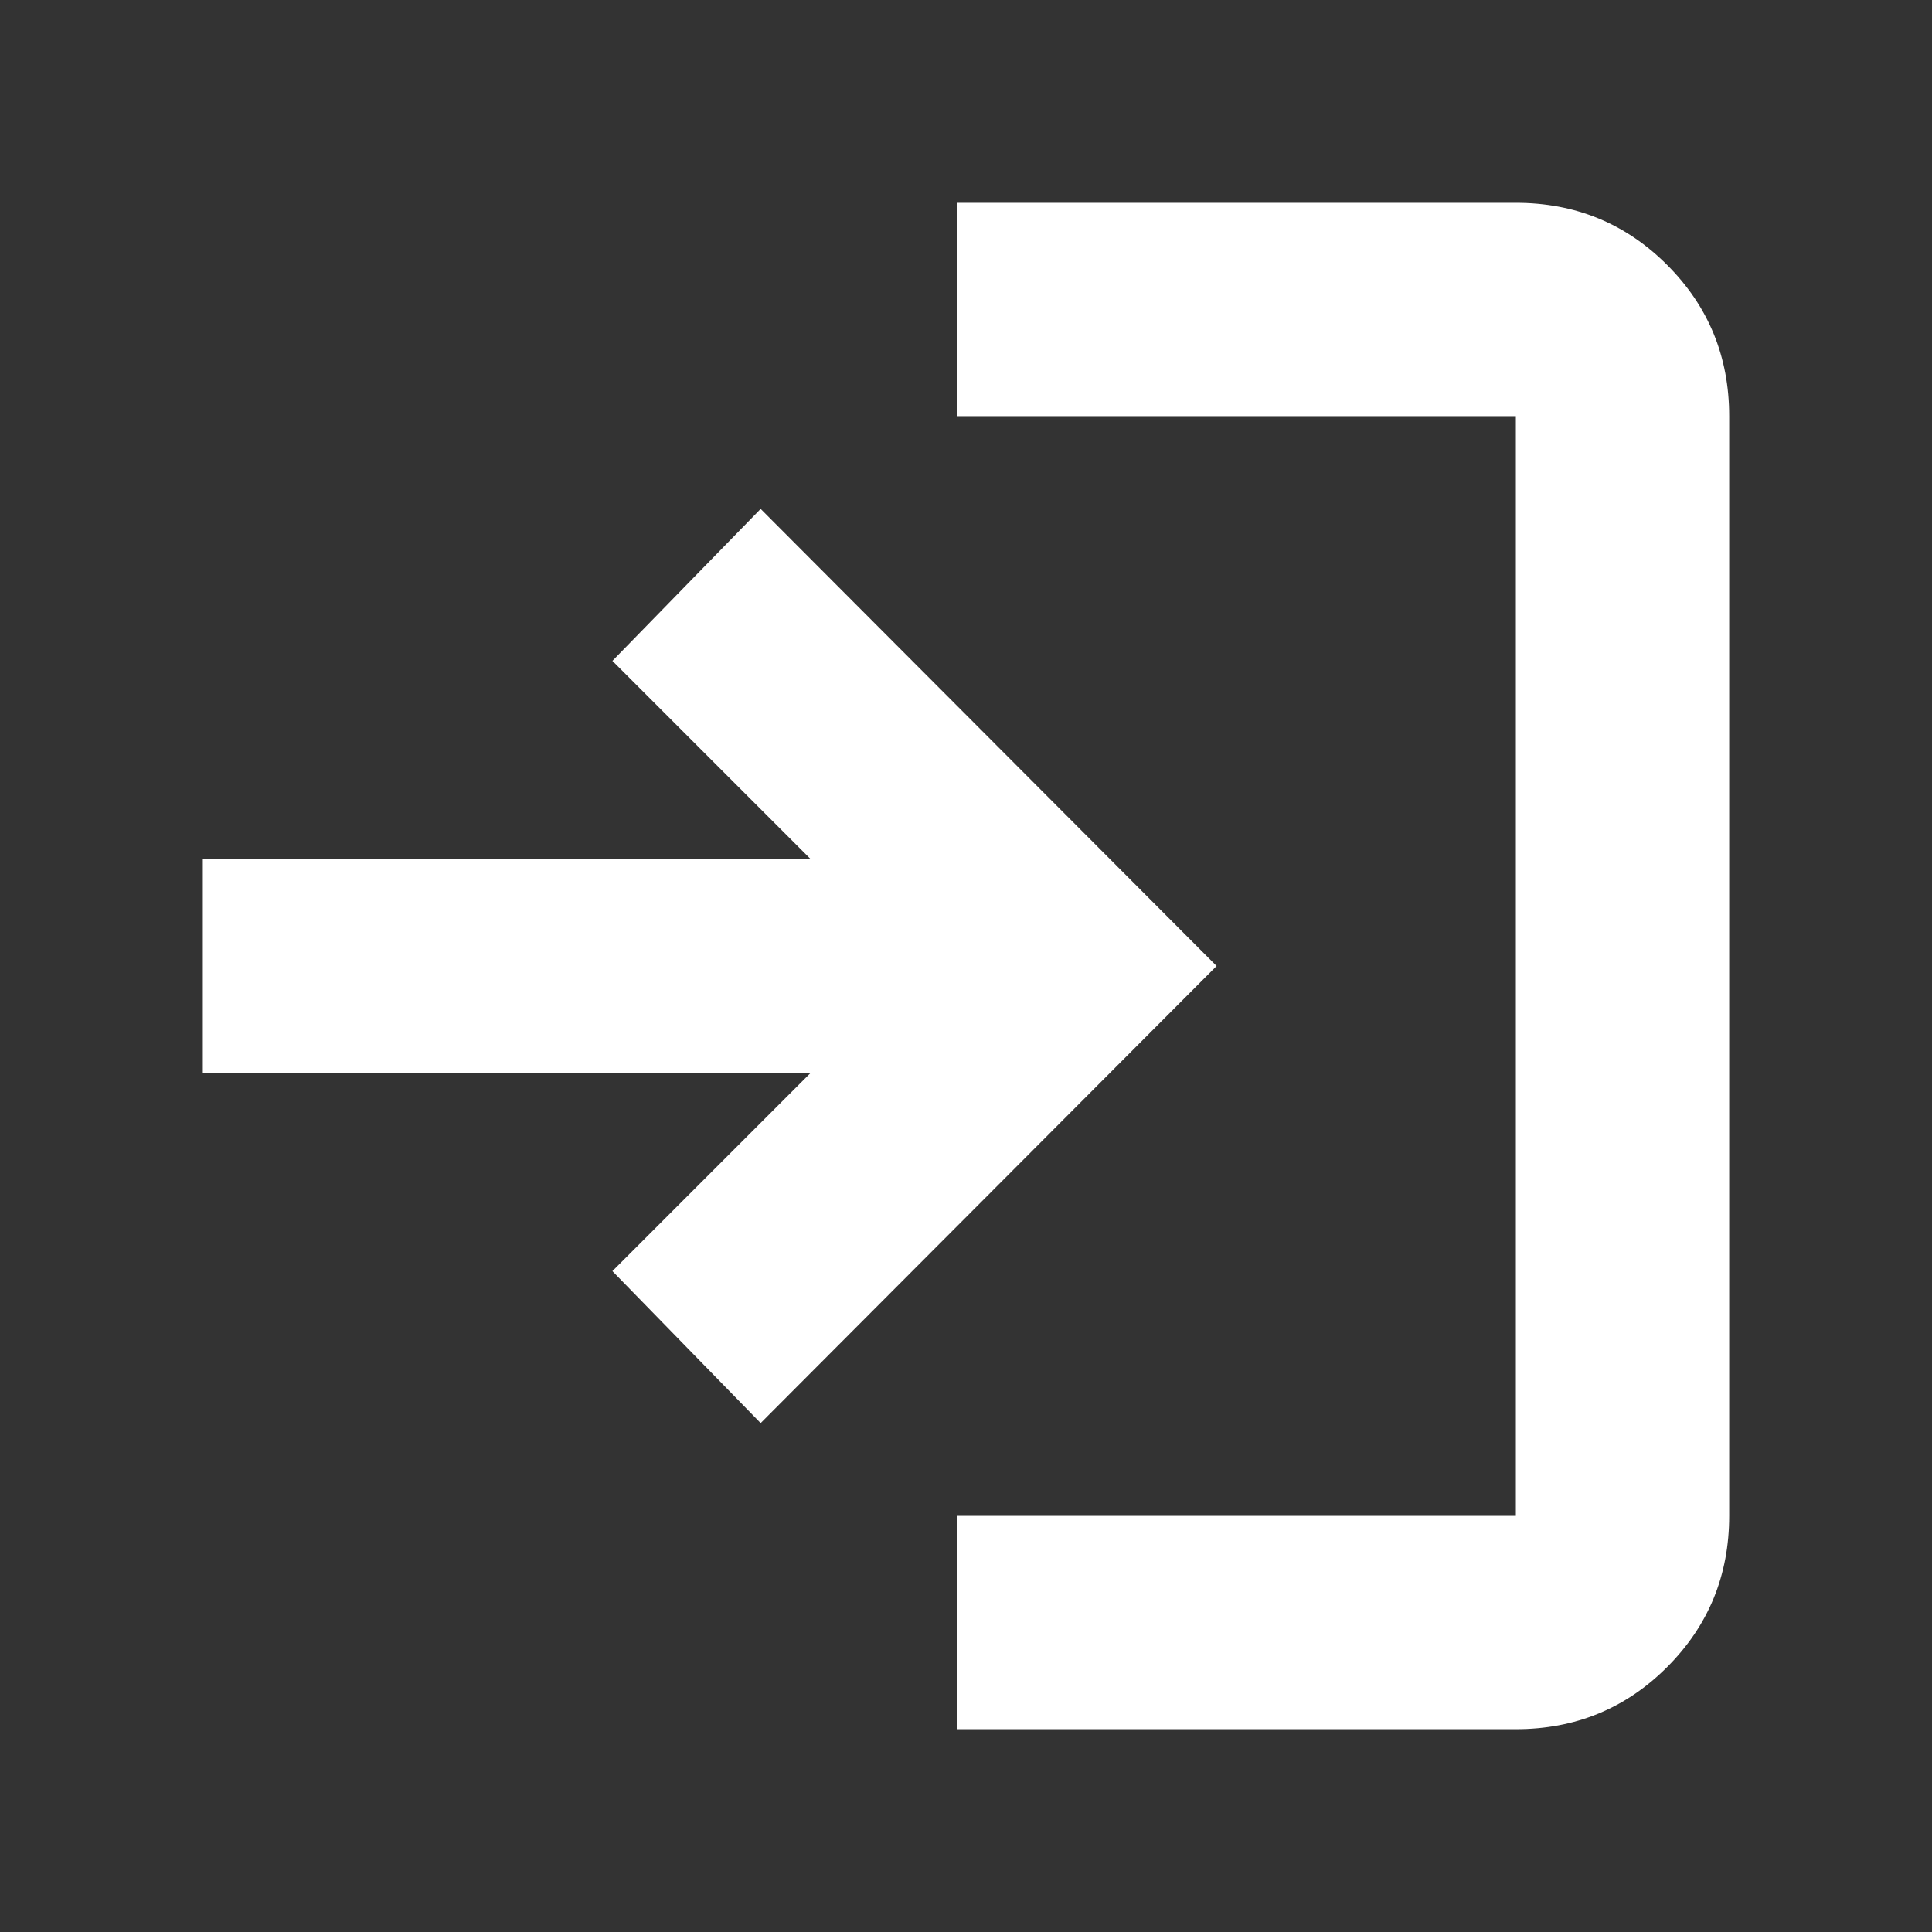 <?xml version="1.0" encoding="UTF-8"?>
<svg xmlns="http://www.w3.org/2000/svg" height="24px" viewBox="0 -960 960 960" width="24px" fill="#FFFFFF">
  <rect x="0" y="-960" width="960" height="960" fill="#333333" stroke="none"/>
  <path d="M475.48-100.78v-106h277.74v-546.44H475.48v-106h277.74q44.3 0 75.15 30.85 30.85 30.85 30.85 75.15v546.44q0 44.3-30.85 75.15-30.85 30.85-75.15 30.85H475.48Zm-97.52-152.09-73.66-75.52L402.91-427H100.78v-106h302.13l-98.61-98.61 73.66-75.52L604.52-480 377.96-252.87Z"></path>
</svg>

